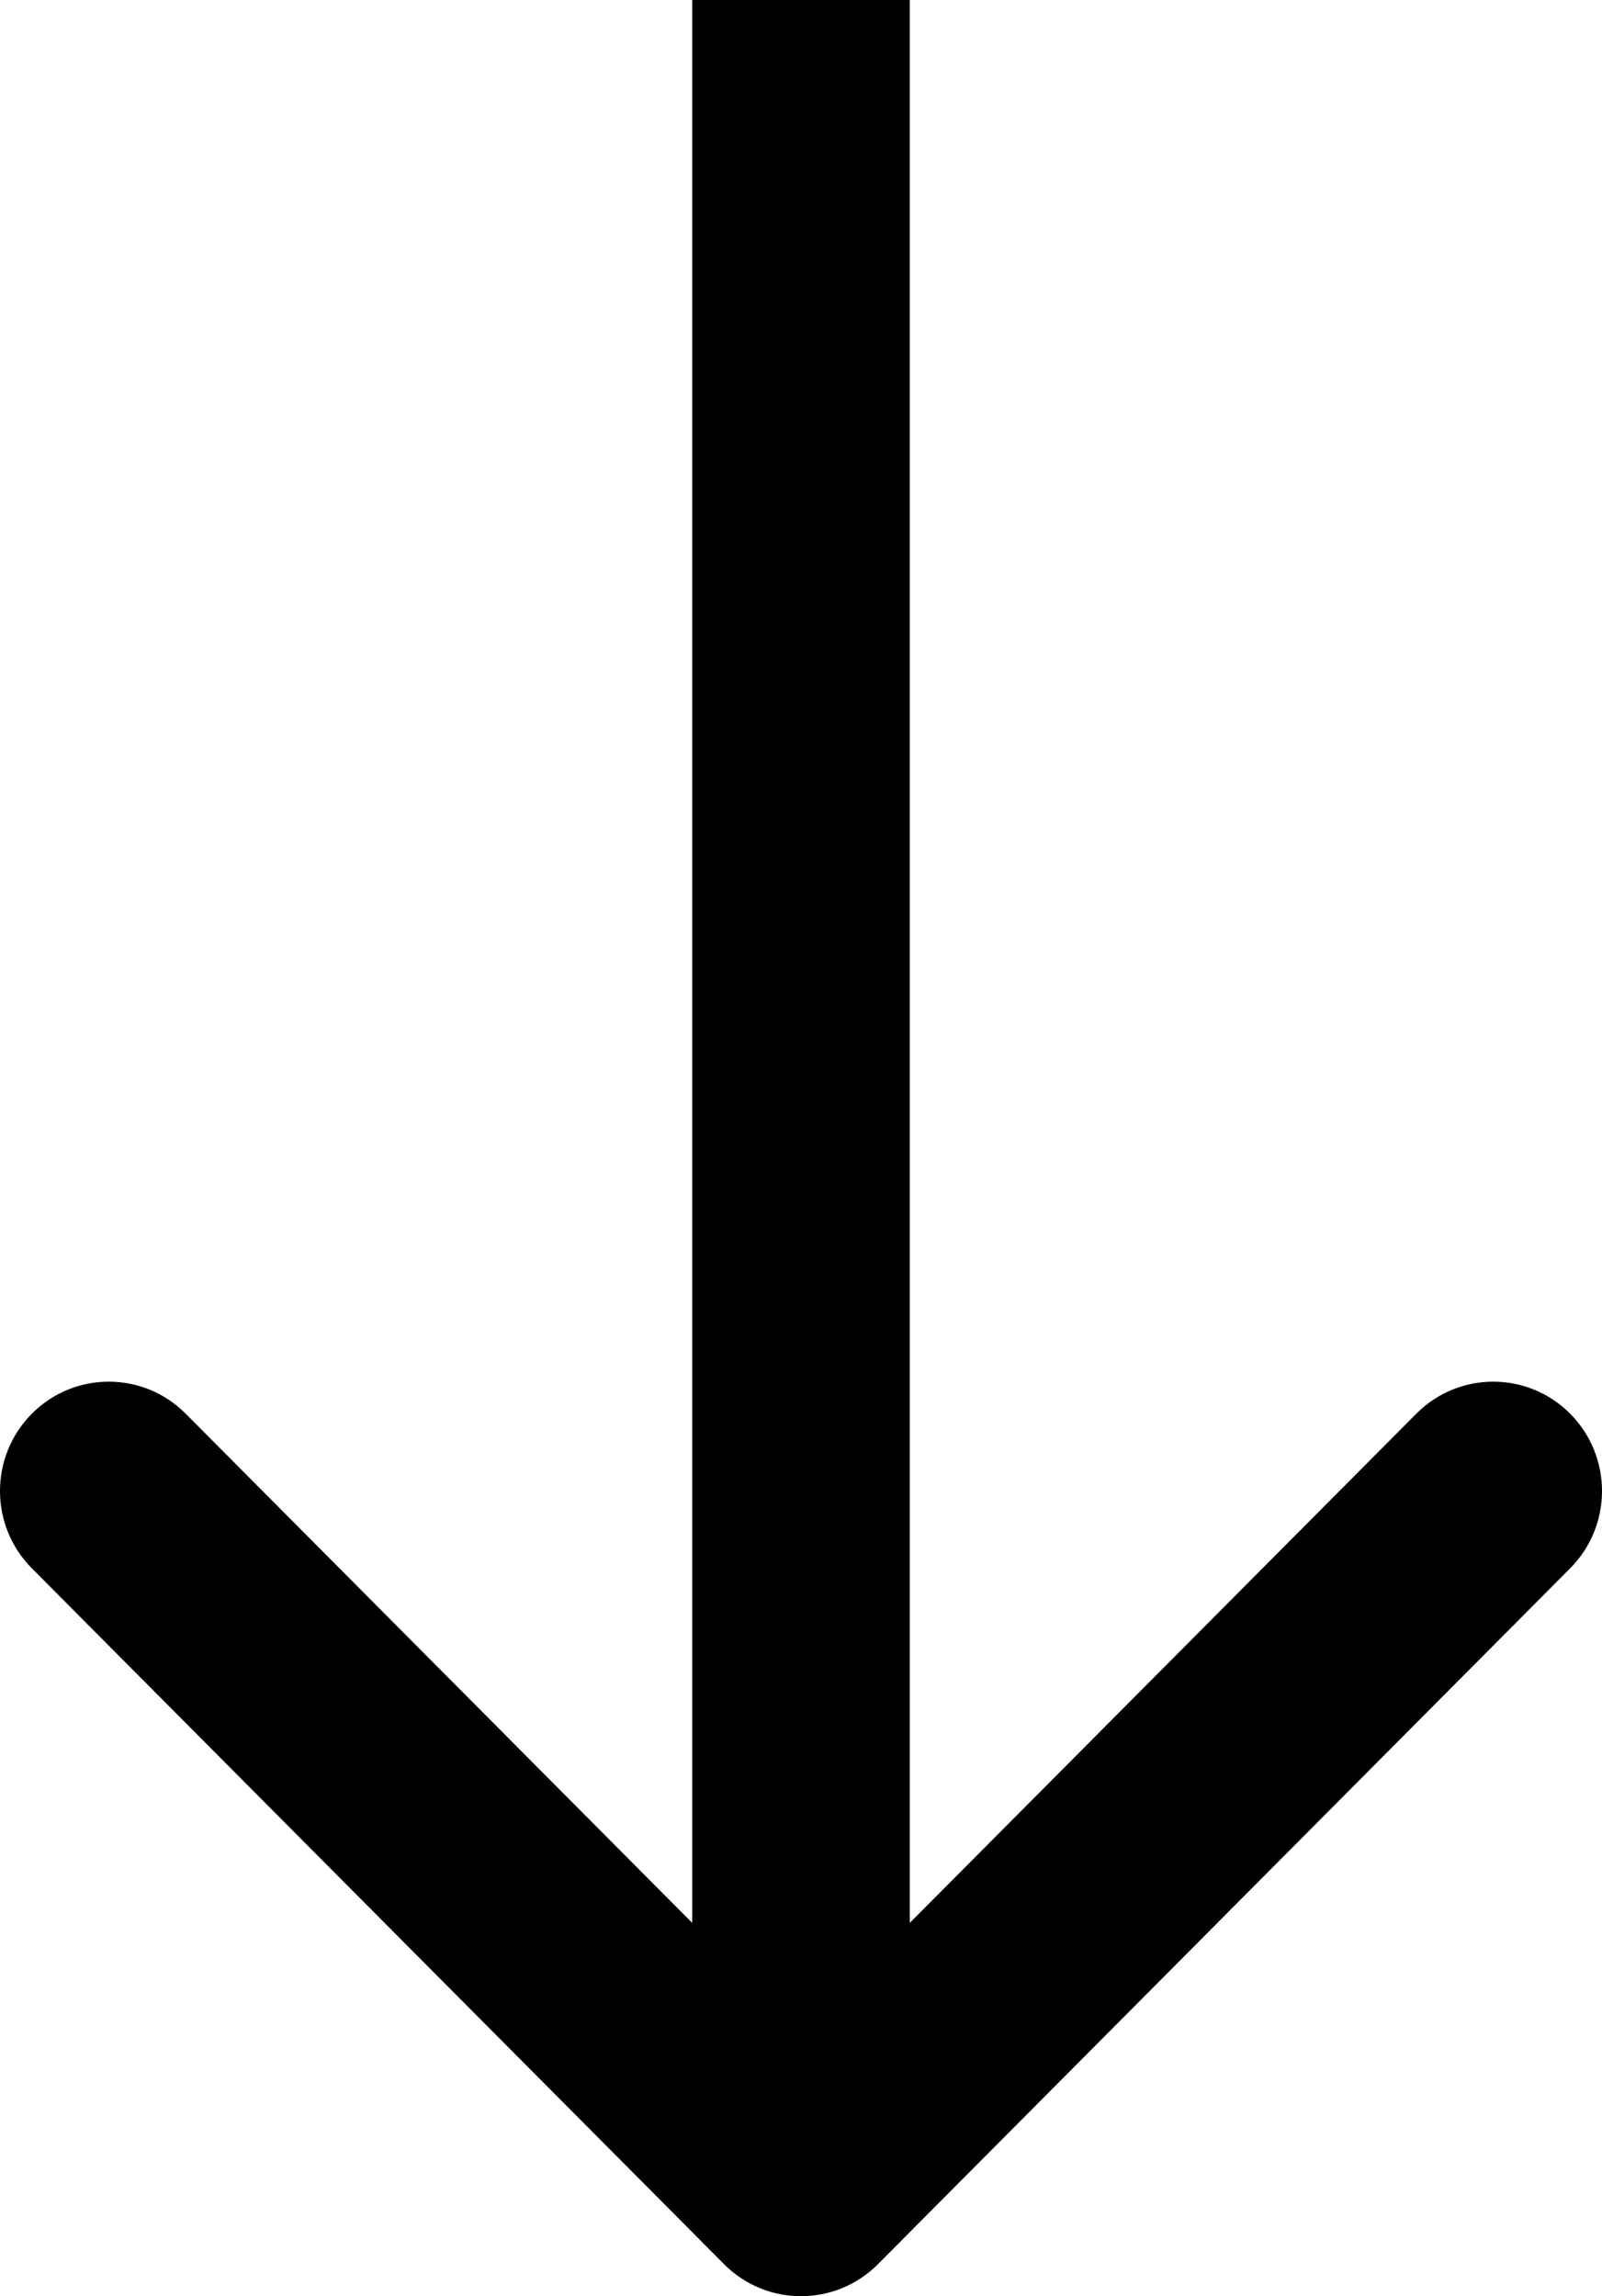 <?xml version="1.0" encoding="UTF-8"?> <svg xmlns="http://www.w3.org/2000/svg" width="240" height="344" viewBox="0 0 240 344" fill="none"> <path fill-rule="evenodd" clip-rule="evenodd" d="M103.704 288.072L103.704 0H136.296L136.296 288.072L212.182 211.788C218.546 205.391 228.863 205.391 235.227 211.788C241.591 218.185 241.591 228.557 235.227 234.954L131.523 339.202C125.159 345.599 114.841 345.599 108.477 339.202L4.773 234.954C-1.591 228.557 -1.591 218.185 4.773 211.788C11.137 205.391 21.454 205.391 27.818 211.788L103.704 288.072Z" fill="black"></path> </svg> 